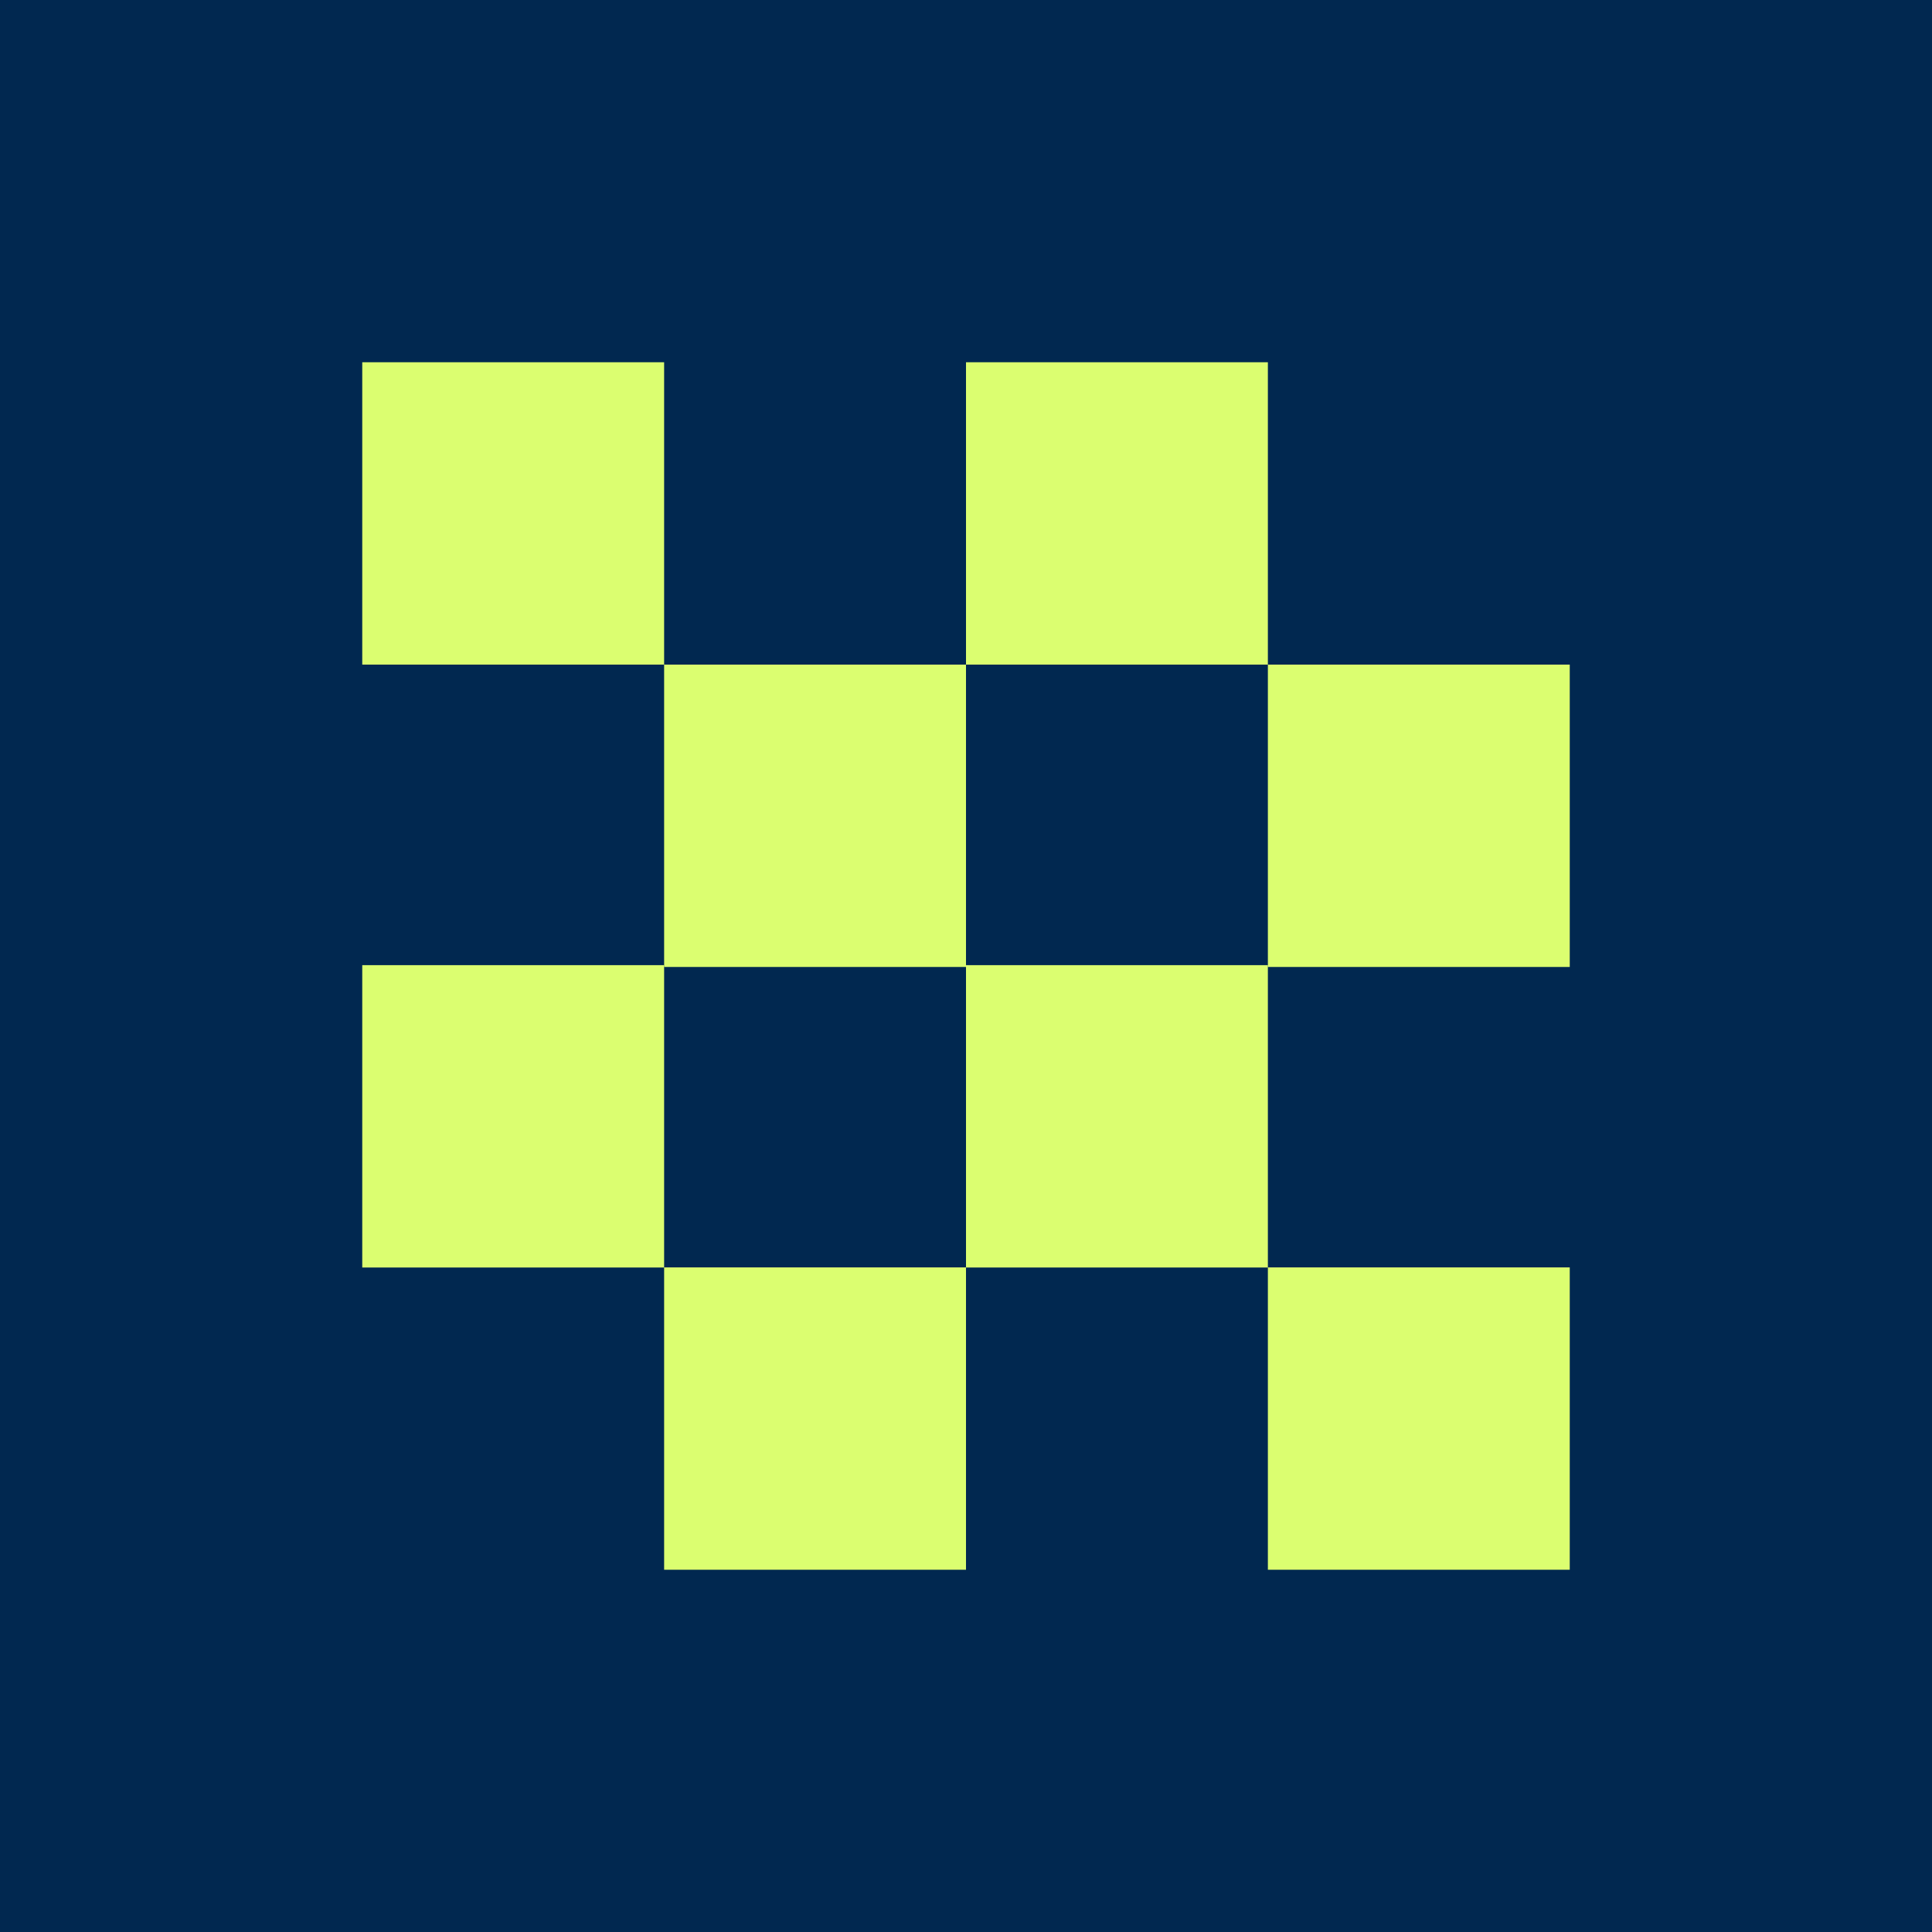 <?xml version="1.0" encoding="UTF-8"?><svg id="Réteg_2" xmlns="http://www.w3.org/2000/svg" viewBox="0 0 160 160"><defs><style>.cls-1{fill:#dbfe70;}.cls-1,.cls-2{stroke-width:0px;}.cls-2{fill:#012850;}</style></defs><g id="Réteg_1"><rect class="cls-2" width="160" height="160"/><rect class="cls-1" x="30" y="30" width="25" height="25.04"/><rect class="cls-1" x="80" y="30" width="25" height="25.04"/><rect class="cls-1" x="55" y="55.04" width="25" height="25.04"/><rect class="cls-1" x="105" y="55.04" width="25" height="25.04"/><rect class="cls-1" x="30" y="79.93" width="25" height="25.04"/><rect class="cls-1" x="80" y="79.93" width="25" height="25.04"/><rect class="cls-1" x="55" y="104.96" width="25" height="25.04"/><rect class="cls-1" x="105" y="104.96" width="25" height="25.04"/></g></svg>